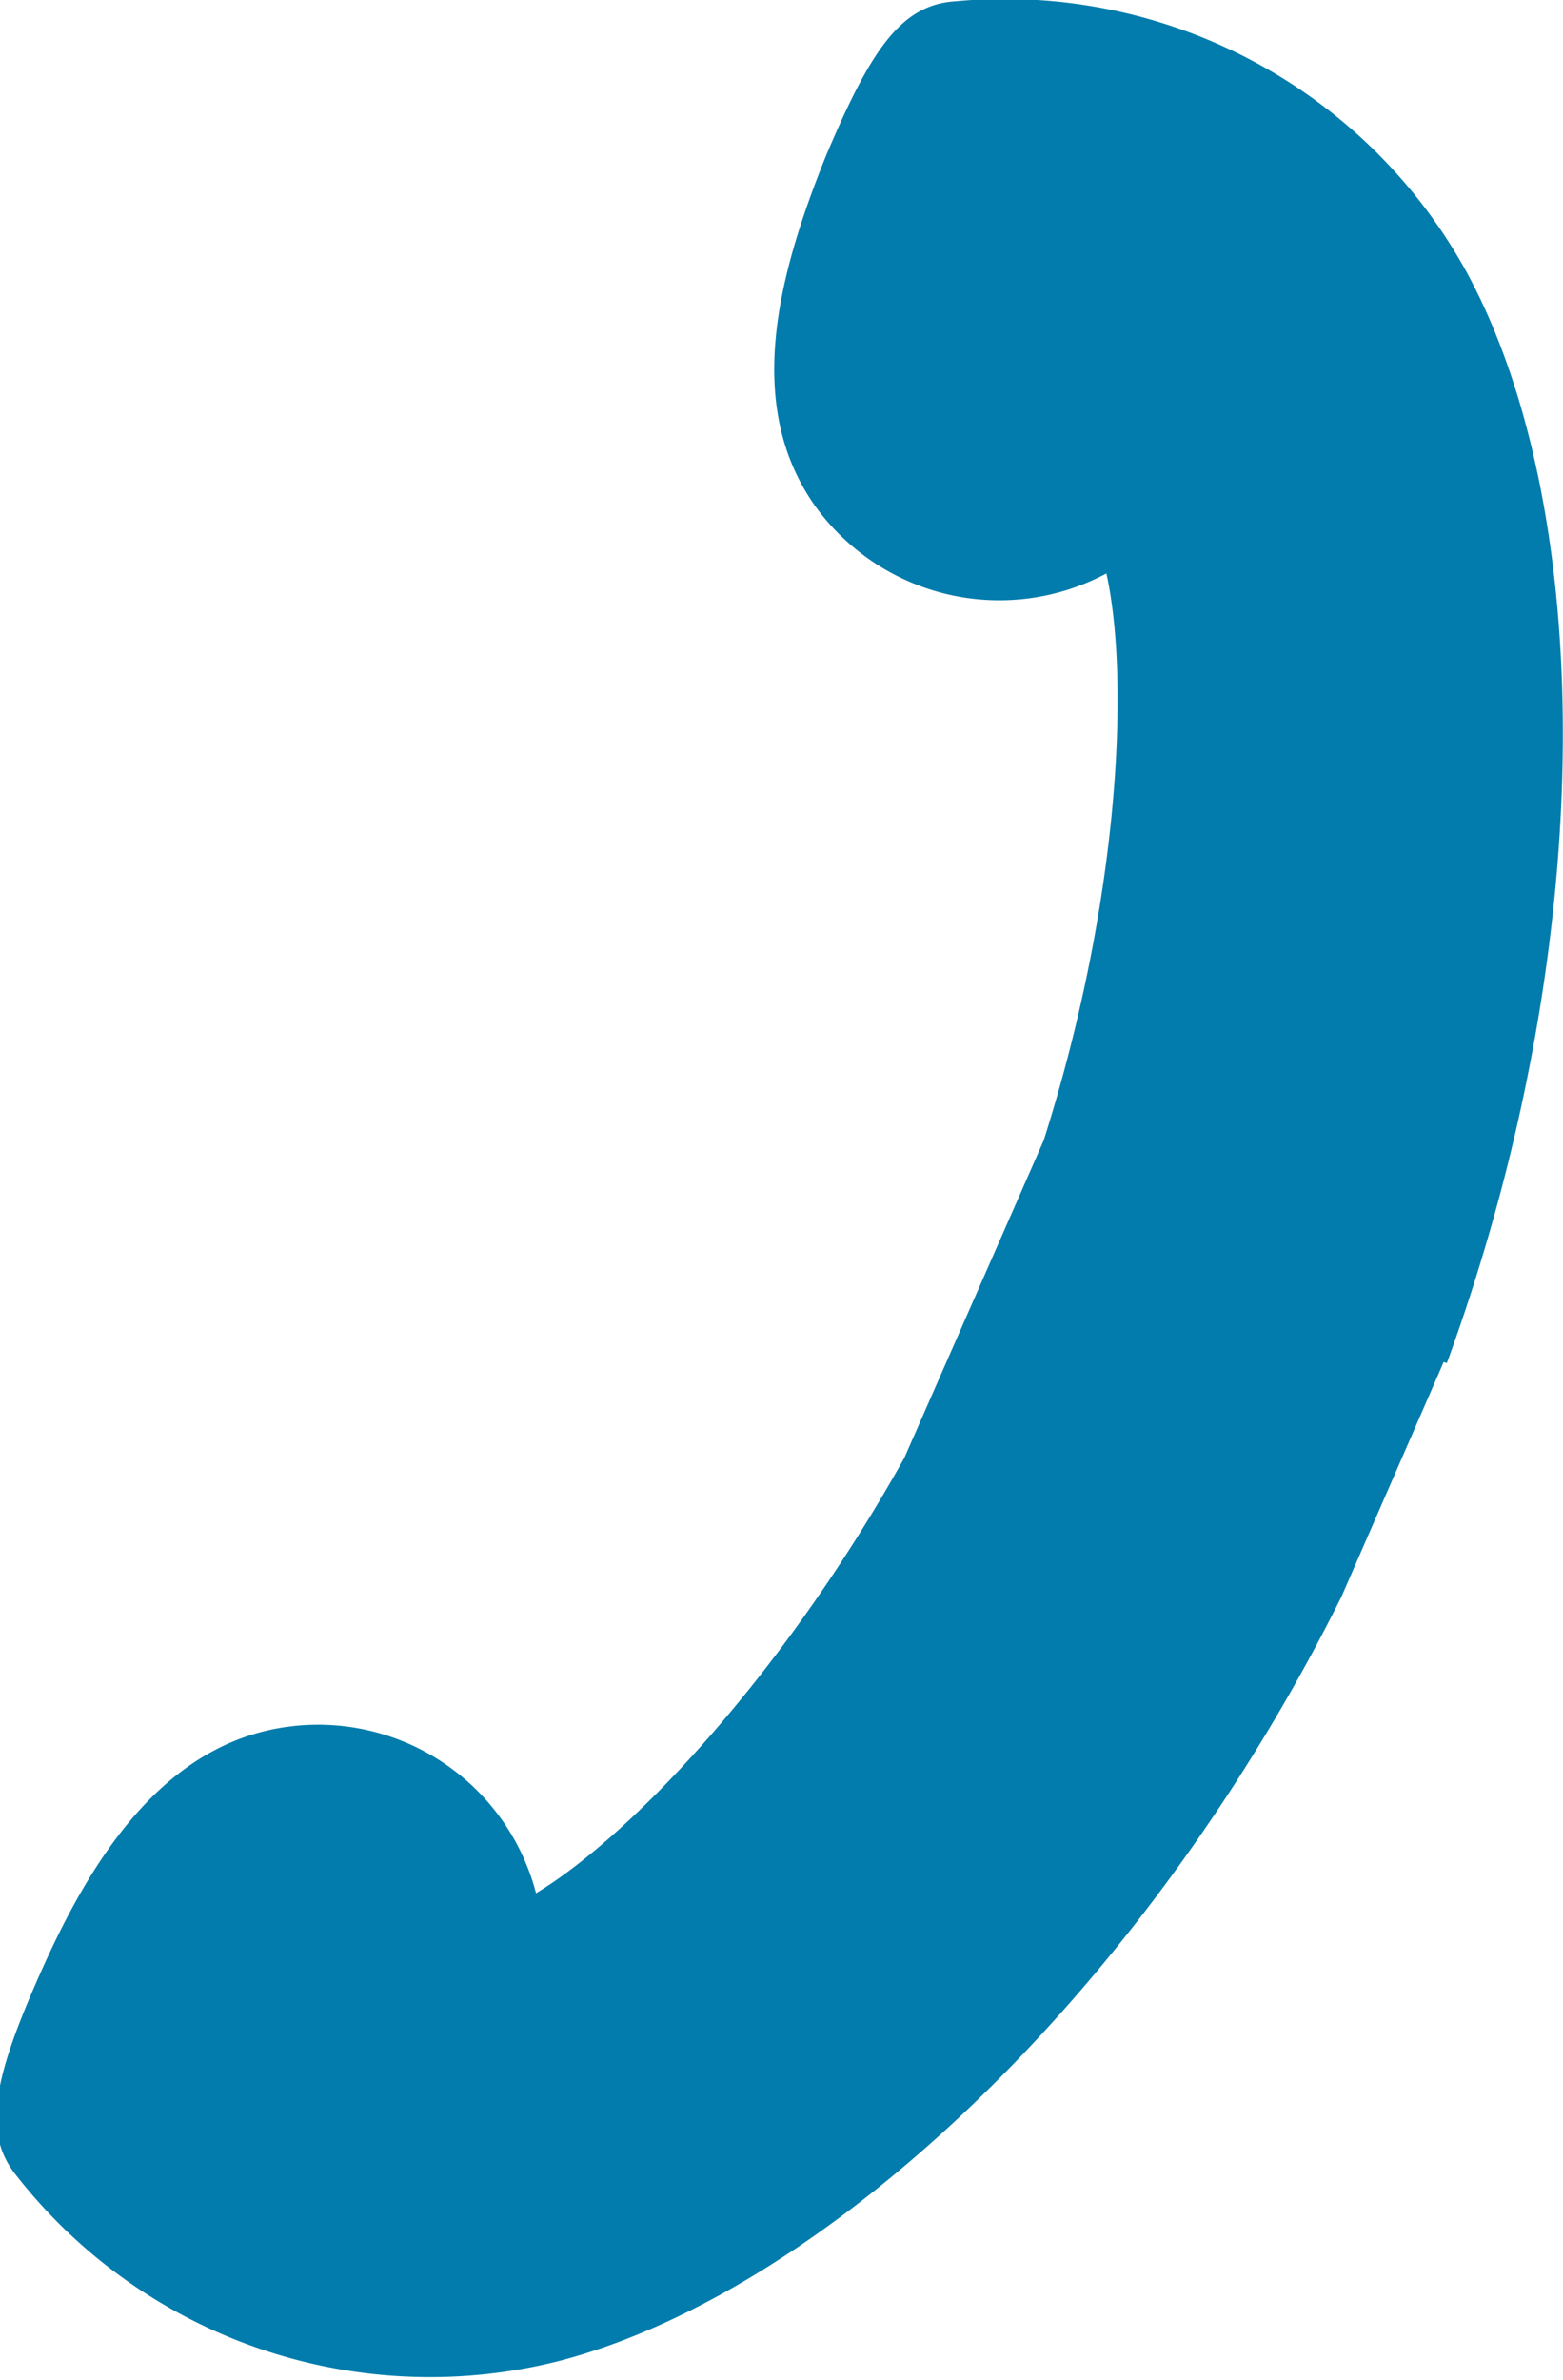 <svg id="Livello_1" data-name="Livello 1" xmlns="http://www.w3.org/2000/svg" viewBox="0 0 33.65 51.21"><defs><style>.cls-1{fill:#027cac;}</style></defs><path class="cls-1" d="M1573.16-953.07c3.31-9.06,3.21-18.41.4-23.52a11.35,11.35,0,0,0-11-5.78c-1.17.08-1.82,1.08-2.77,3.33-1,2.49-1.79,5.33-.23,7.53a4.89,4.89,0,0,0,6.27,1.45c.5,2.26.3,7-1.35,12.2l-3,6.83c-2.67,4.78-5.95,8.18-7.93,9.37a4.85,4.85,0,0,0-5.36-3.58c-2.68.37-4.24,2.88-5.32,5.32-1,2.25-1.24,3.41-.52,4.32a11.31,11.31,0,0,0,11.72,4c5.64-1.48,12.51-7.81,16.82-16.44,0,0,2.18-5,2.2-5.05" transform="translate(-1542.01 982.4)"/></svg>